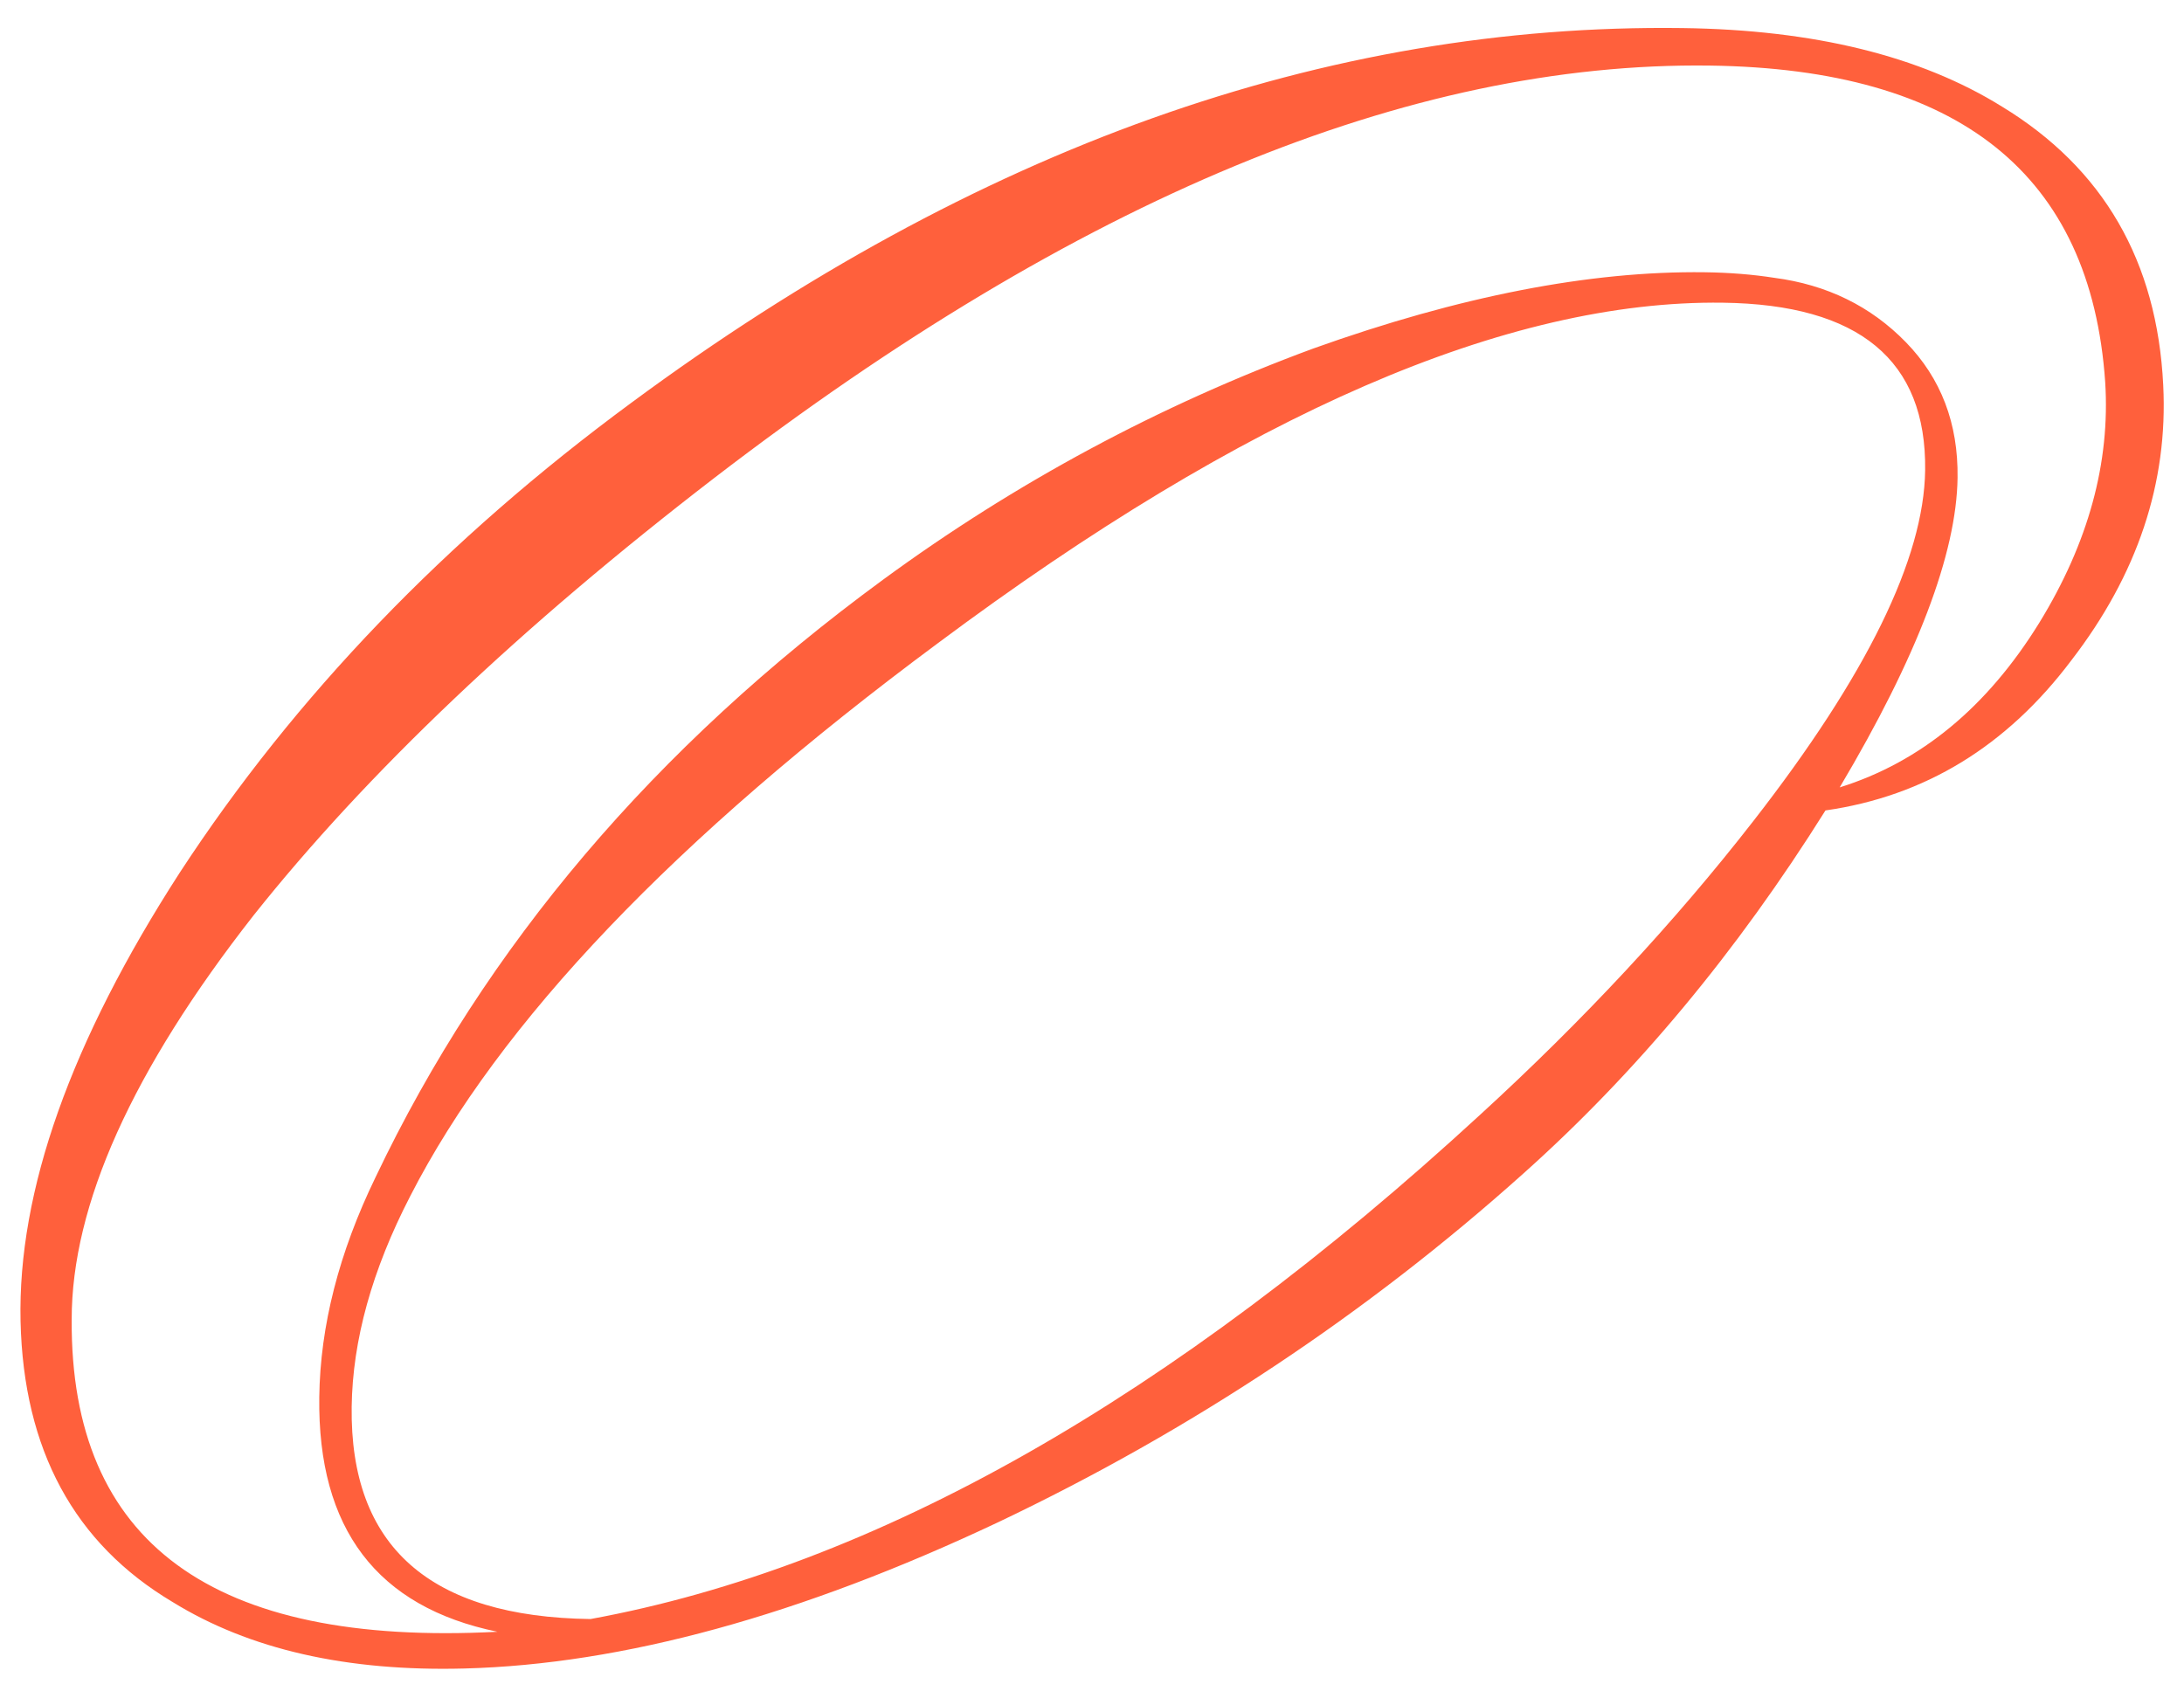 <?xml version="1.0" encoding="UTF-8"?> <svg xmlns="http://www.w3.org/2000/svg" width="187" height="146" viewBox="0 0 187 146" fill="none"><path d="M185.221 32.977C185.643 41.337 183.021 49.194 177.356 56.547C171.823 63.902 164.804 68.187 156.301 69.403C148.717 81.505 140.094 91.87 130.433 100.497C117.015 112.524 102.032 122.475 85.485 130.349C68.538 138.351 53.298 142.53 39.767 142.884C29.684 143.151 21.354 141.252 14.775 137.188C6.353 132.172 2.014 124.158 1.76 113.147C1.507 102.004 6.05 89.199 15.389 74.732C25.267 59.609 38.173 46.183 54.107 34.455C83.566 12.69 113.545 2.006 144.042 2.403C155.313 2.549 164.435 4.79 171.407 9.124C180.092 14.409 184.696 22.36 185.221 32.977ZM180.252 32.713C179.024 14.926 167.736 5.894 146.388 5.616C120.664 5.281 92.263 17.047 61.184 40.912C44.573 53.693 31.414 66.187 21.707 78.395C11.323 91.654 6.133 103.191 6.138 113.005C6.022 132.101 18.174 141.012 42.593 139.738C32.276 137.615 27.191 130.918 27.337 119.647C27.416 113.547 29.023 107.269 32.157 100.811C41.565 81.04 56.044 63.988 75.593 49.654C86.974 41.314 99.261 34.71 112.454 29.842C124.978 25.363 136.147 23.188 145.959 23.315C148.08 23.343 150.068 23.501 151.92 23.791C156.422 24.38 160.178 26.219 163.188 29.308C166.198 32.398 167.673 36.263 167.612 40.904C167.528 47.401 164.164 56.243 157.52 67.429C164.444 65.265 170.142 60.564 174.612 53.328C178.813 46.487 180.692 39.615 180.252 32.713ZM164.836 40.271C164.958 30.856 159.185 26.073 147.516 25.922C129.085 25.682 106.679 35.403 80.296 55.086C57.799 71.769 42.741 87.554 35.12 102.441C31.855 108.764 30.186 114.777 30.111 120.478C29.956 132.412 36.774 138.469 50.564 138.648C74.891 134.19 100.276 119.799 126.719 95.476C135.577 87.368 143.378 78.982 150.122 70.317C159.833 57.844 164.737 47.829 164.836 40.271Z" fill="#FF603C"></path></svg> 